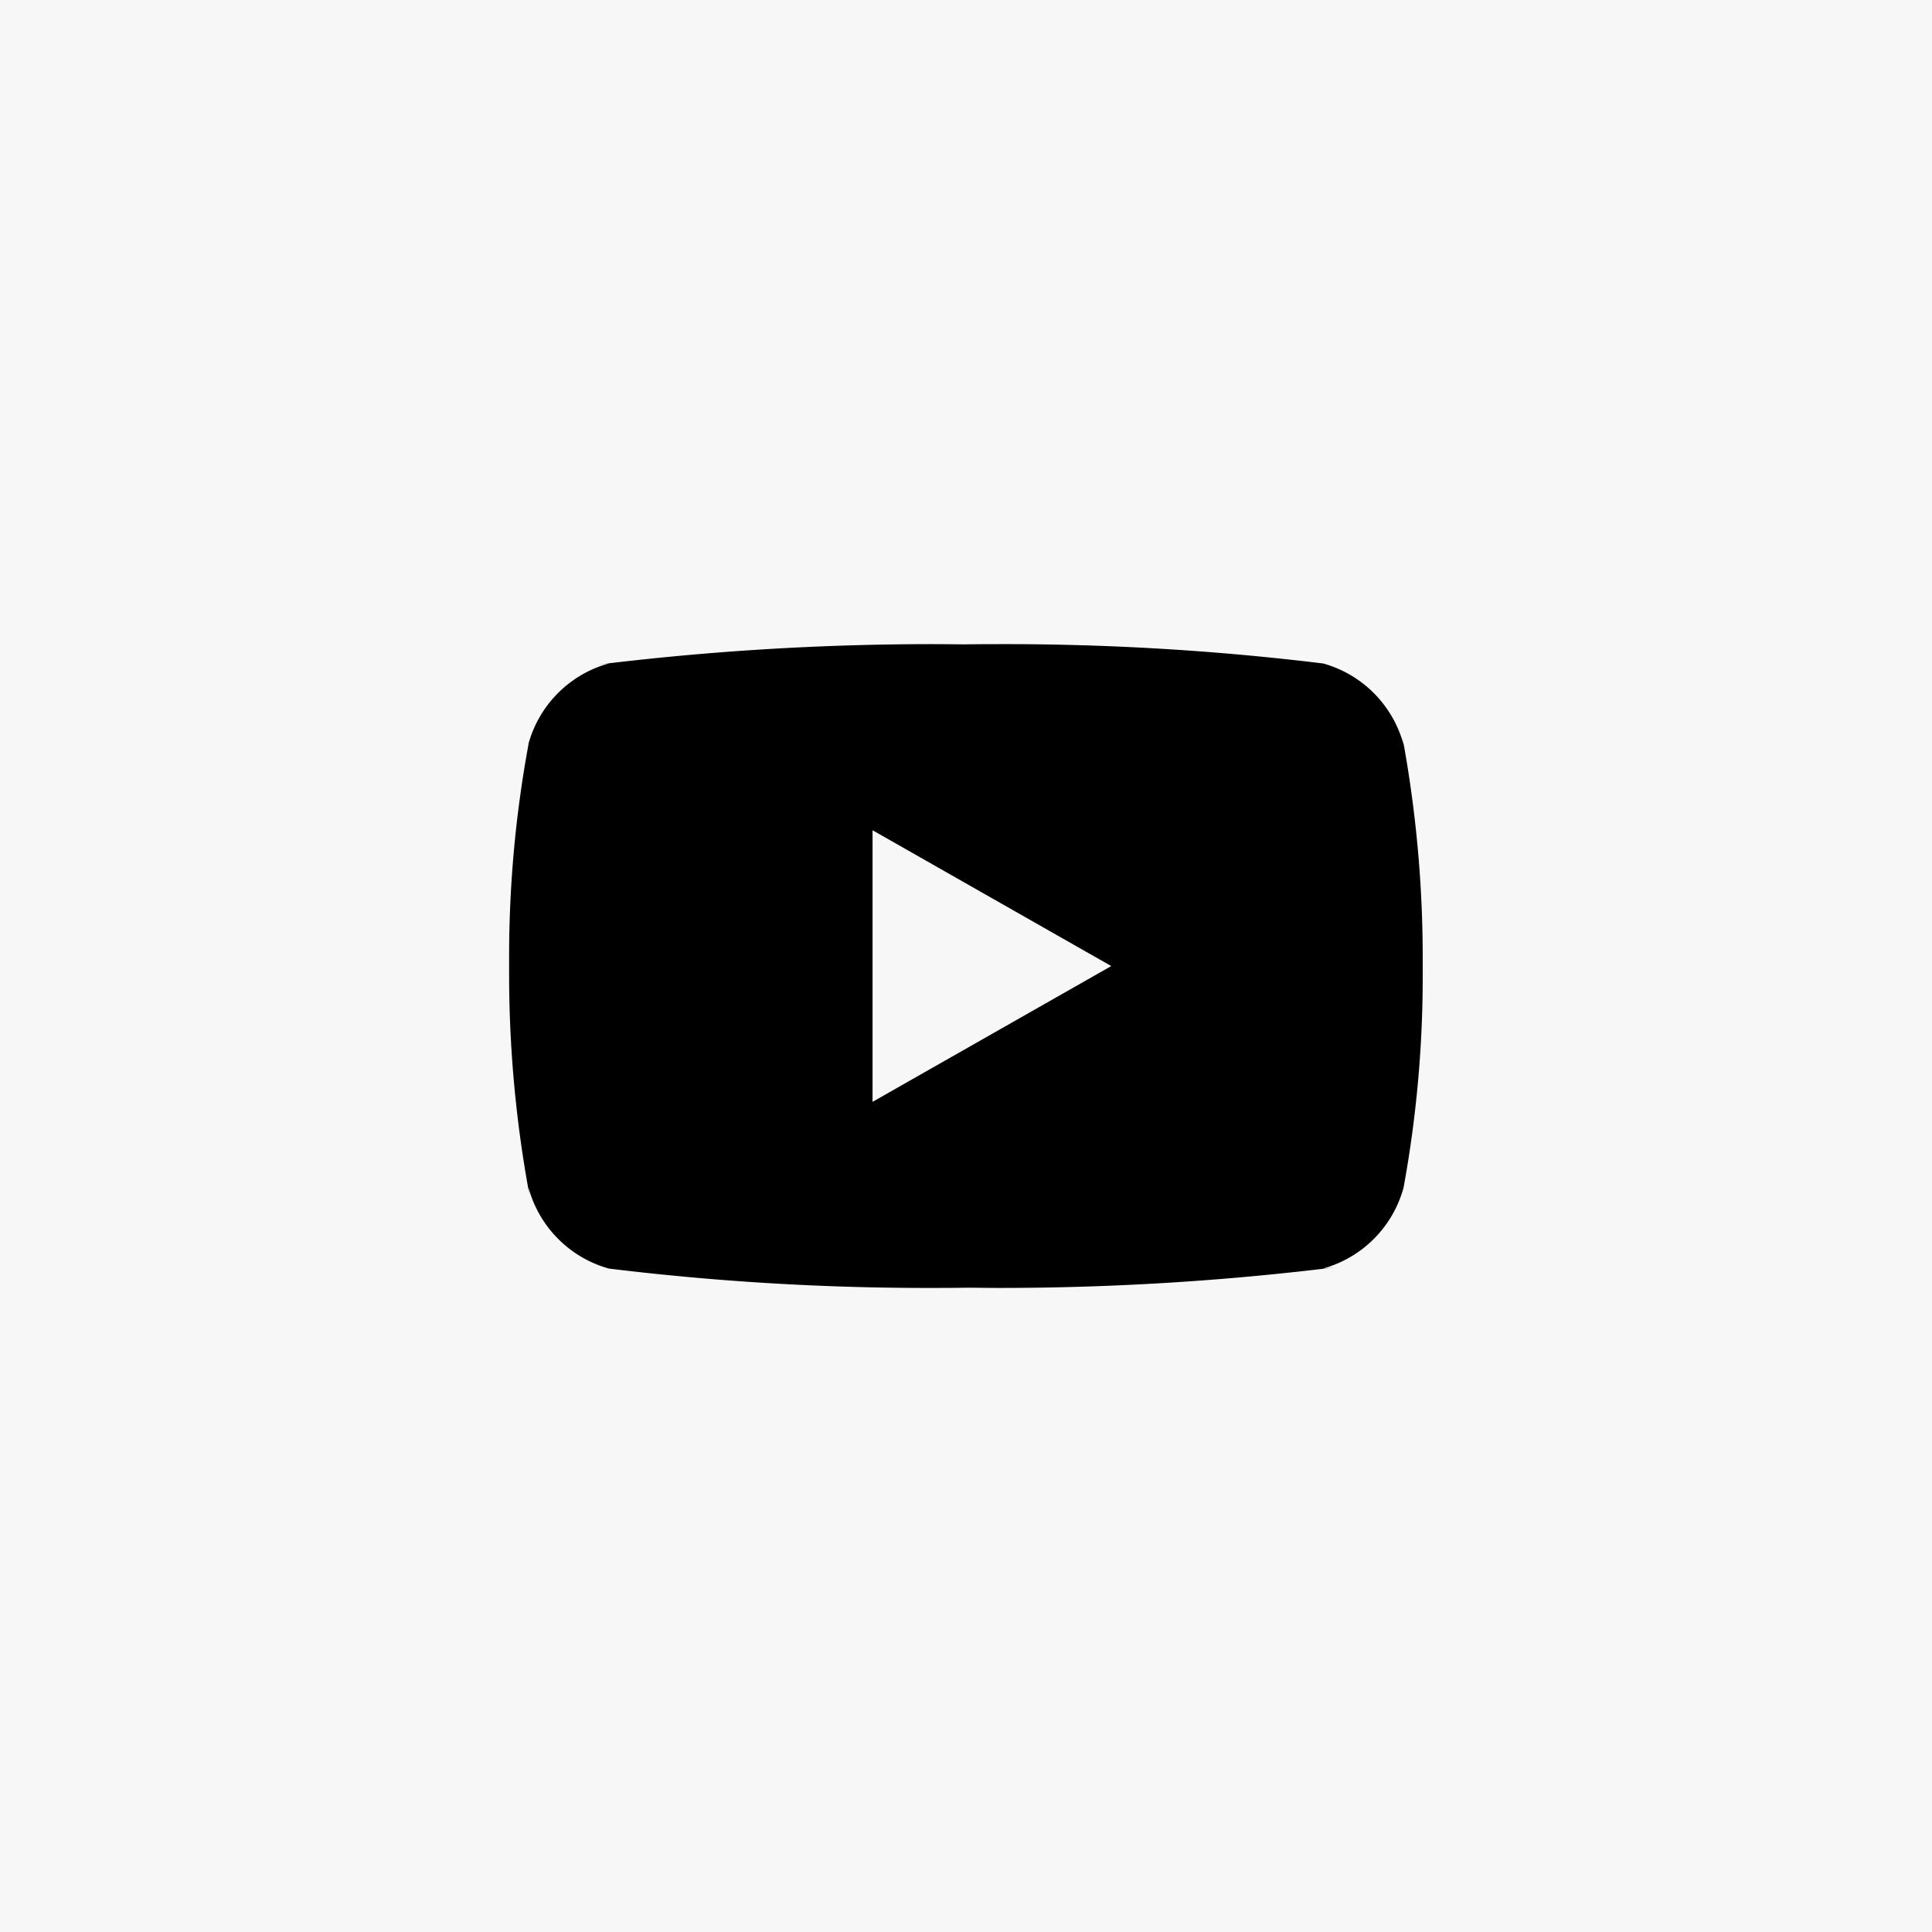 <svg xmlns="http://www.w3.org/2000/svg" width="60" height="60" viewBox="0 0 60 60">
  <g id="yt_btn" data-name="yt btn" transform="translate(-872 -7776)">
    <rect id="Rectangle_39" data-name="Rectangle 39" width="60" height="60" transform="translate(872 7776)" fill="#f7f7f7"/>
    <path id="yt" d="M12.287,19.646V11.211L19.7,15.429ZM28.779,8.556A3.582,3.582,0,0,0,26.3,6.037l-.026-.006a81.566,81.566,0,0,0-10.059-.6q-.541,0-1.078.007h.055c-.3,0-.663-.007-1.023-.007a85.209,85.209,0,0,0-10.471.644L4.1,6.03a3.58,3.58,0,0,0-2.5,2.5L1.6,8.554A36.289,36.289,0,0,0,1,15.191c0,.083,0,.166,0,.249v-.013c0,.07,0,.153,0,.236a37.576,37.576,0,0,0,.63,6.866L1.6,22.3a3.582,3.582,0,0,0,2.483,2.519l.026.006a81.566,81.566,0,0,0,10.059.6q.539,0,1.078-.007h-.055c.3,0,.664.007,1.023.007a85.2,85.2,0,0,0,10.471-.644l-.411.042a3.581,3.581,0,0,0,2.5-2.5l.006-.025a36.373,36.373,0,0,0,.593-6.635c0-.083,0-.166,0-.249v.012c0-.07,0-.153,0-.236a37.576,37.576,0,0,0-.63-6.866l.036.231Z" transform="translate(886.811 7790.573)"/>
  </g>
</svg>
